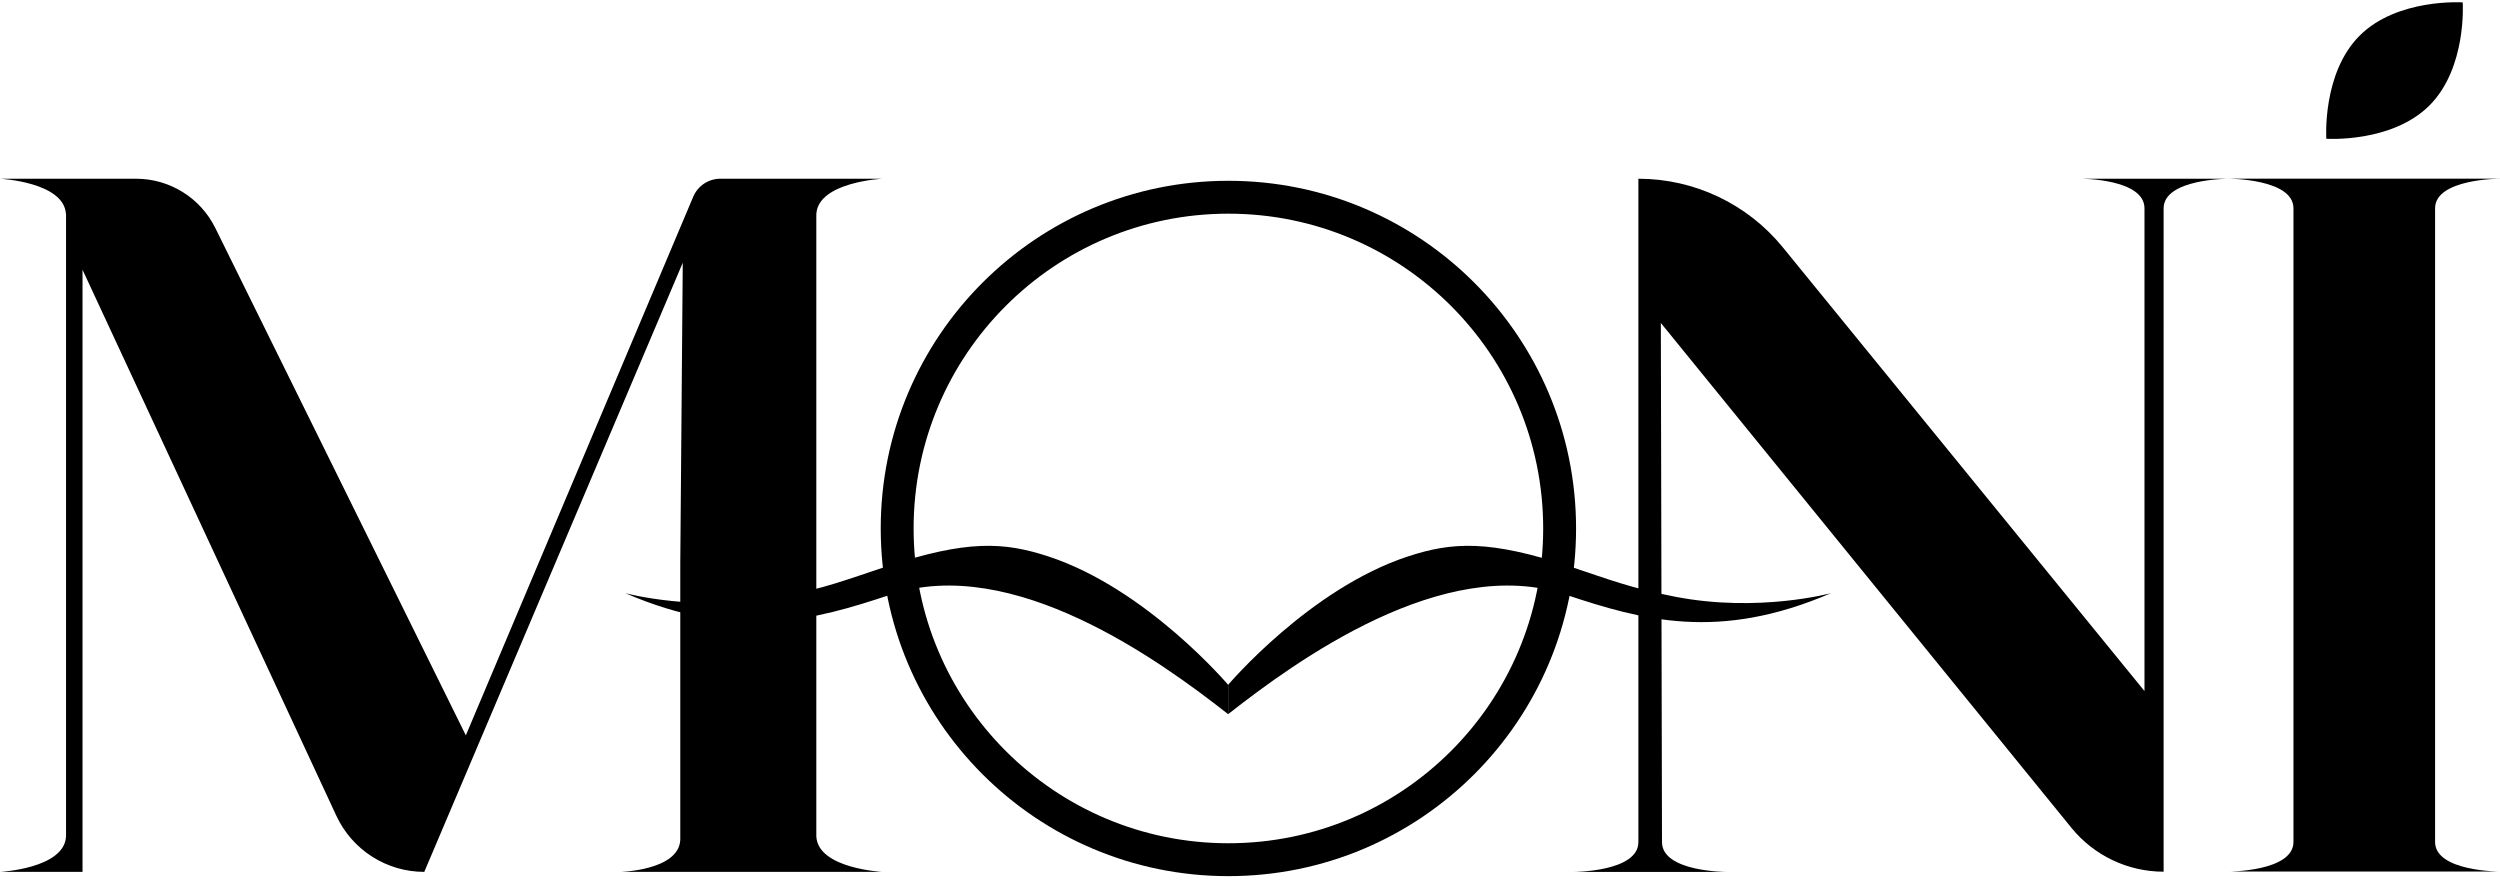<svg xmlns="http://www.w3.org/2000/svg" width="500" height="176" viewBox="0 0 500 176" fill="none"><path d="M0 35.745C0 35.745 12.752 36.398 13.183 42.747H13.207V48.348H13.194L13.207 48.443V167.374H13.199C12.768 173.723 0.016 174.375 0.016 174.375H16.505L16.505 53.95L67.275 163.161C70.454 170.001 77.313 174.375 84.856 174.375L136.551 52.549L136.057 112.622L136.057 159.939C136.056 160.085 136.055 160.23 136.052 160.372H136.057V167.994C135.729 174.19 123.689 174.375 124.246 174.375H123.689L123.964 174.375L123.705 174.375L176.455 174.375C176.455 174.375 163.703 173.723 163.272 167.374H163.265L163.264 42.747H163.272C163.703 36.399 176.455 35.746 176.455 35.746L144.071 35.746C141.704 35.746 139.566 37.163 138.645 39.345L93.168 147.07L43.056 45.591C40.079 39.562 33.938 35.746 27.214 35.745L0 35.745Z" fill="black"></path><path fill-rule="evenodd" clip-rule="evenodd" d="M245.68 36.159C207.277 36.159 176.146 67.29 176.146 105.693C176.146 144.095 207.277 175.227 245.68 175.227C284.082 175.227 315.214 144.095 315.214 105.693C315.214 67.29 284.082 36.159 245.68 36.159ZM182.722 105.693C182.722 70.922 210.909 42.735 245.68 42.735C280.45 42.735 308.637 70.922 308.637 105.693C308.637 140.463 280.45 168.65 245.68 168.65C210.909 168.65 182.722 140.463 182.722 105.693Z" fill="black"></path><path d="M356.566 49.468L428.897 138.209V41.668C428.897 35.745 416.2 35.745 416.2 35.745H445.708C445.708 35.745 432.725 35.745 432.725 41.668L432.724 174.338C425.572 174.338 418.801 171.117 414.288 165.569L332.168 64.593L332.399 168.416C332.399 174.385 345.26 174.385 345.382 174.385L314.694 174.385C314.694 174.385 327.677 174.385 327.677 168.416V35.745C338.88 35.745 349.488 40.785 356.566 49.468Z" fill="black"></path><path d="M445.709 35.739C445.709 35.739 458.692 35.739 458.692 41.661V168.39C458.692 174.312 445.709 174.312 445.709 174.312L500 174.313C500 174.313 487.017 174.313 487.017 168.391V41.662C487.017 35.74 500 35.74 500 35.74L445.709 35.739Z" fill="black"></path><path d="M485.885 21.096C478.352 28.628 465.264 27.753 465.264 27.753C465.264 27.753 464.389 14.667 471.922 7.136C479.455 -0.396 492.543 0.479 492.543 0.479C492.543 0.479 493.418 13.565 485.885 21.096Z" fill="black"></path><path d="M245.627 136.965C245.627 136.965 261.911 117.746 281.569 111.292C290.433 108.381 297.856 107.918 314.136 113.346C322.058 115.987 326.309 117.659 335.115 119.36C351.739 122.572 366.215 118.627 366.215 118.627C343.77 128.309 328.513 124.055 313.109 118.92C288.689 110.78 259.27 132.123 245.627 142.832V136.965Z" fill="black"></path><path d="M245.627 136.965C245.627 136.965 229.344 117.746 209.686 111.292C200.821 108.381 193.398 107.918 177.118 113.346C169.196 115.987 164.946 117.659 156.14 119.36C139.515 122.572 125.04 118.627 125.04 118.627C147.485 128.309 162.742 124.055 178.145 118.92C202.566 110.78 231.984 132.123 245.627 142.832V136.965Z" fill="black"></path></svg>